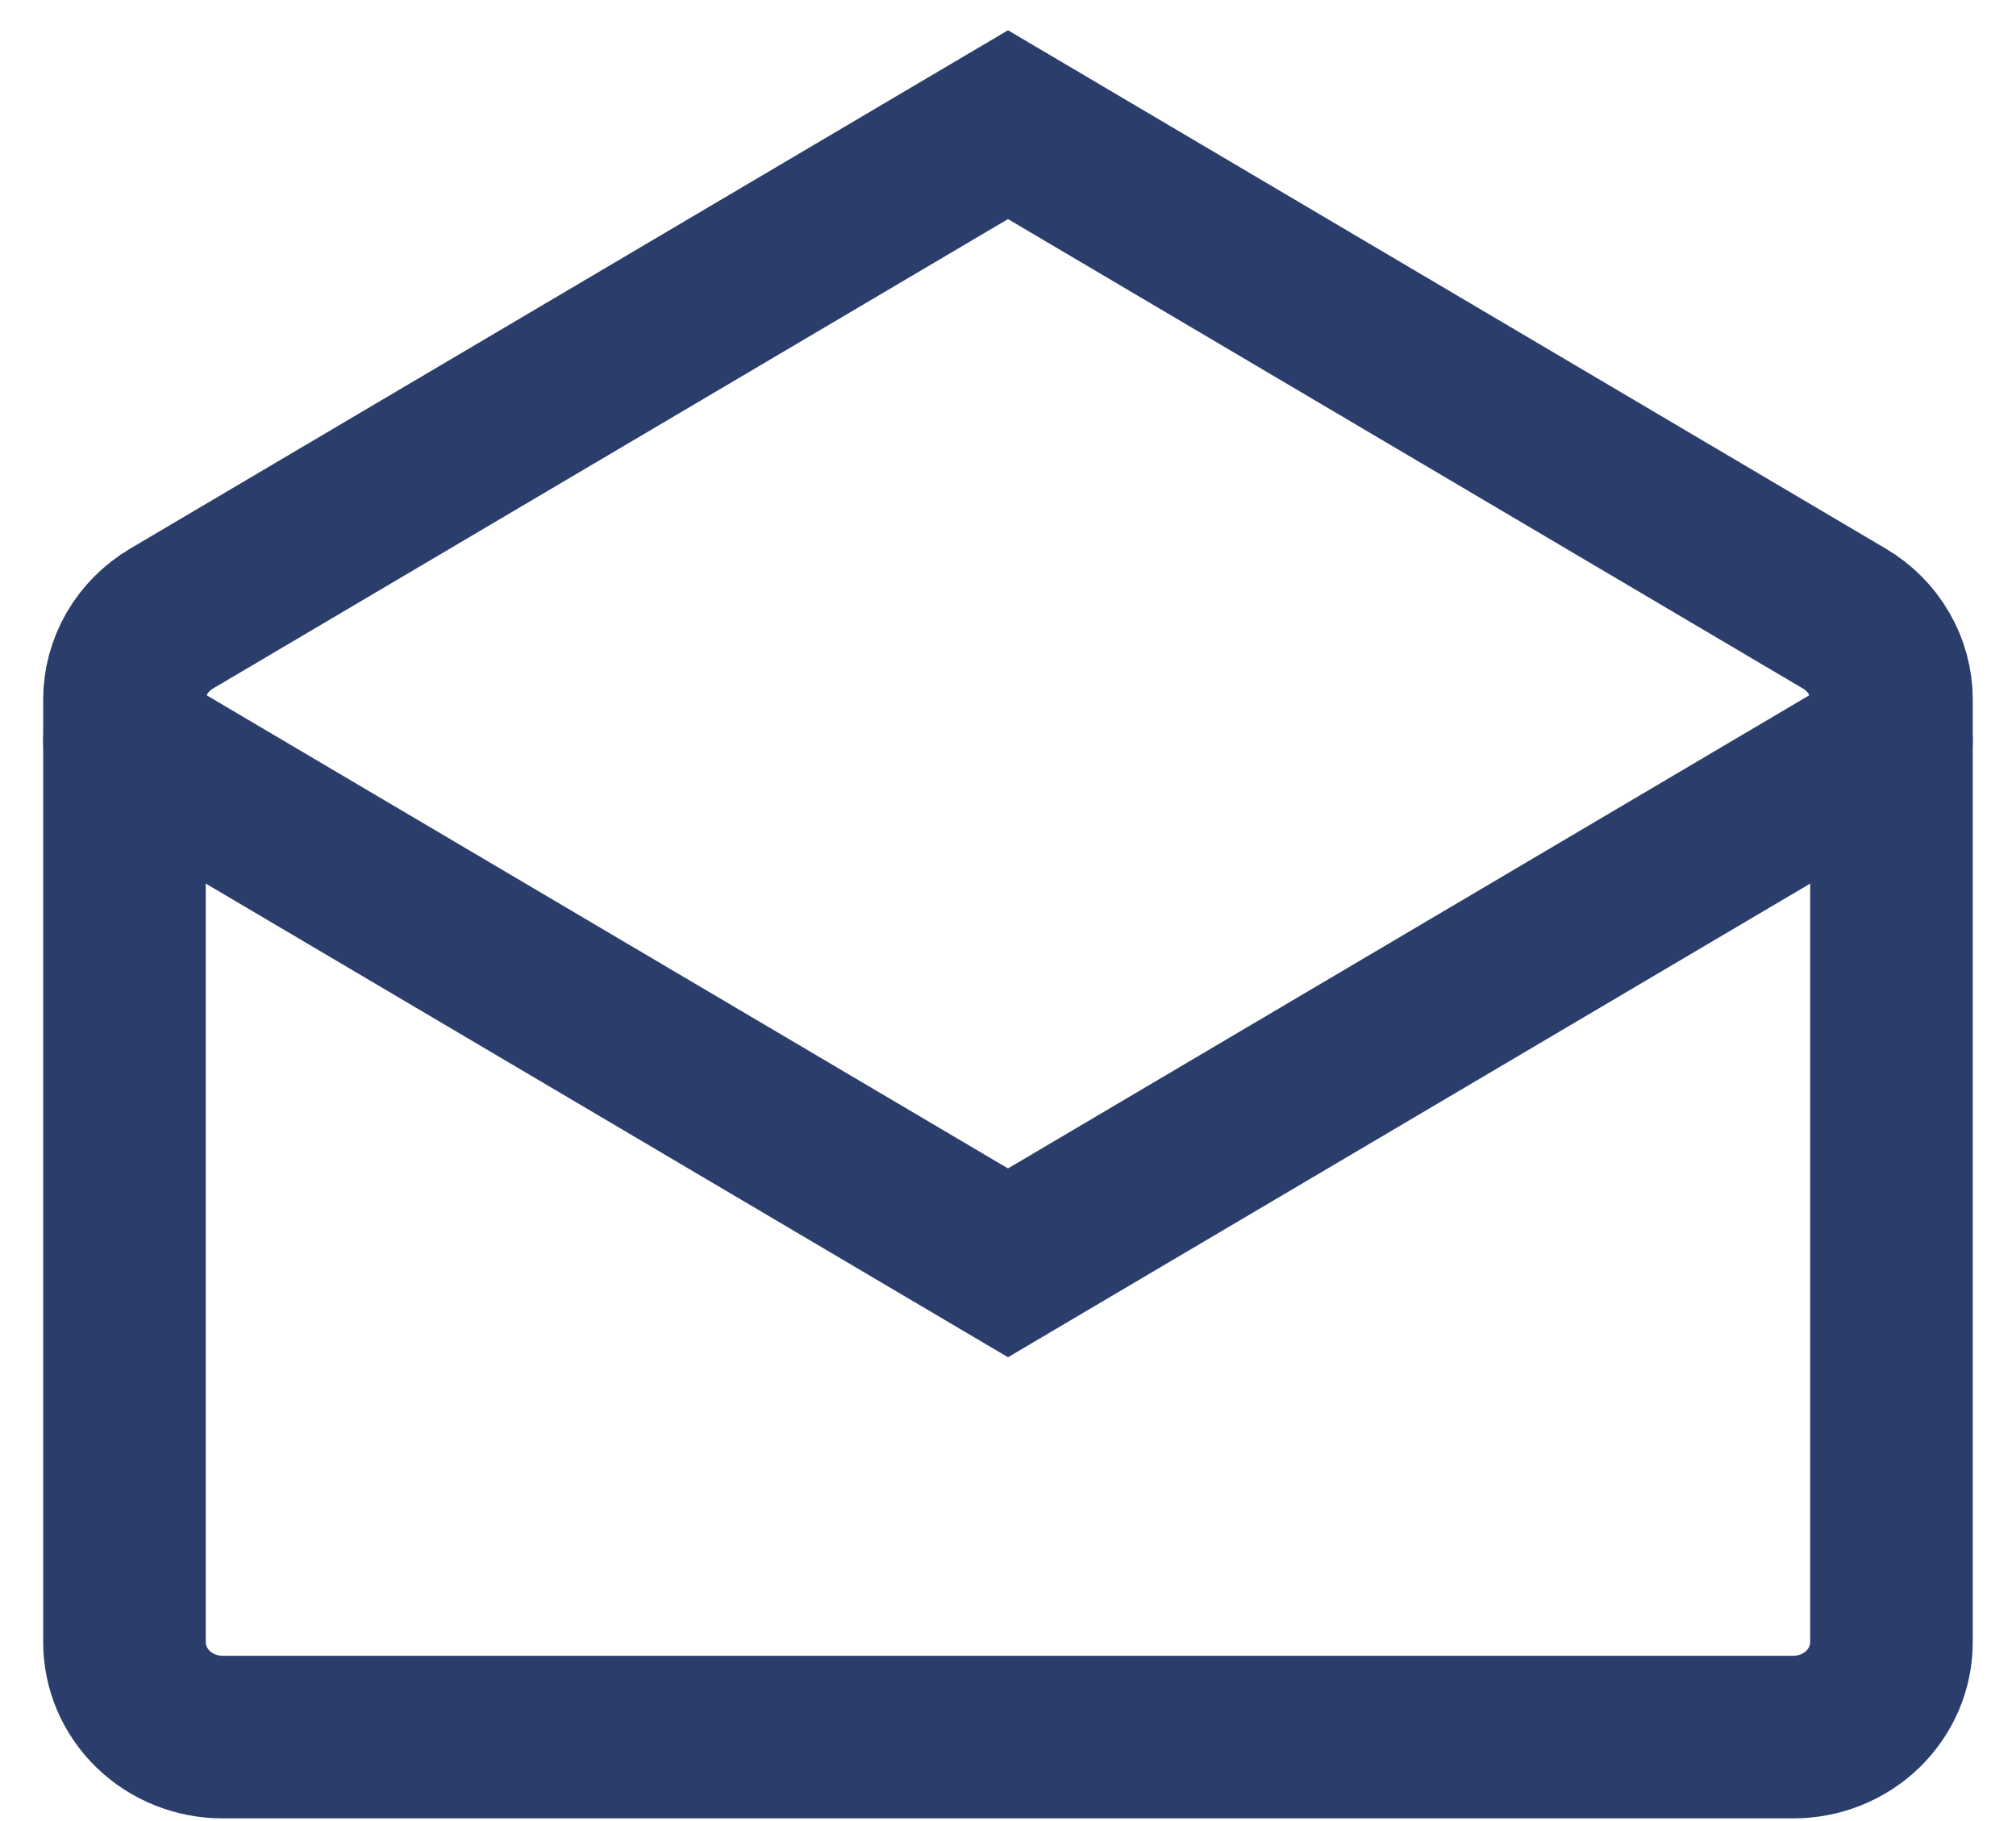 <svg width="31" height="28" viewBox="0 0 31 28" fill="none" xmlns="http://www.w3.org/2000/svg">
    <path d="M1.914 10.755C1.914 10.505 1.981 10.26 2.108 10.042C2.234 9.825 2.417 9.642 2.637 9.512L15.5 1.917L28.362 9.512C28.583 9.642 28.765 9.825 28.891 10.042C29.018 10.26 29.085 10.505 29.085 10.755V25.25C29.085 25.637 28.926 26.008 28.643 26.282C28.36 26.555 27.976 26.709 27.576 26.709H3.424C3.023 26.709 2.639 26.555 2.356 26.282C2.073 26.008 1.914 25.637 1.914 25.25V10.755Z" stroke="#2B3E6B" stroke-width="2.5"/>
    <path d="M1.914 11.396L15.5 19.417L29.085 11.396" stroke="#2B3E6B" stroke-width="2.5" stroke-linecap="round"/>
</svg>
